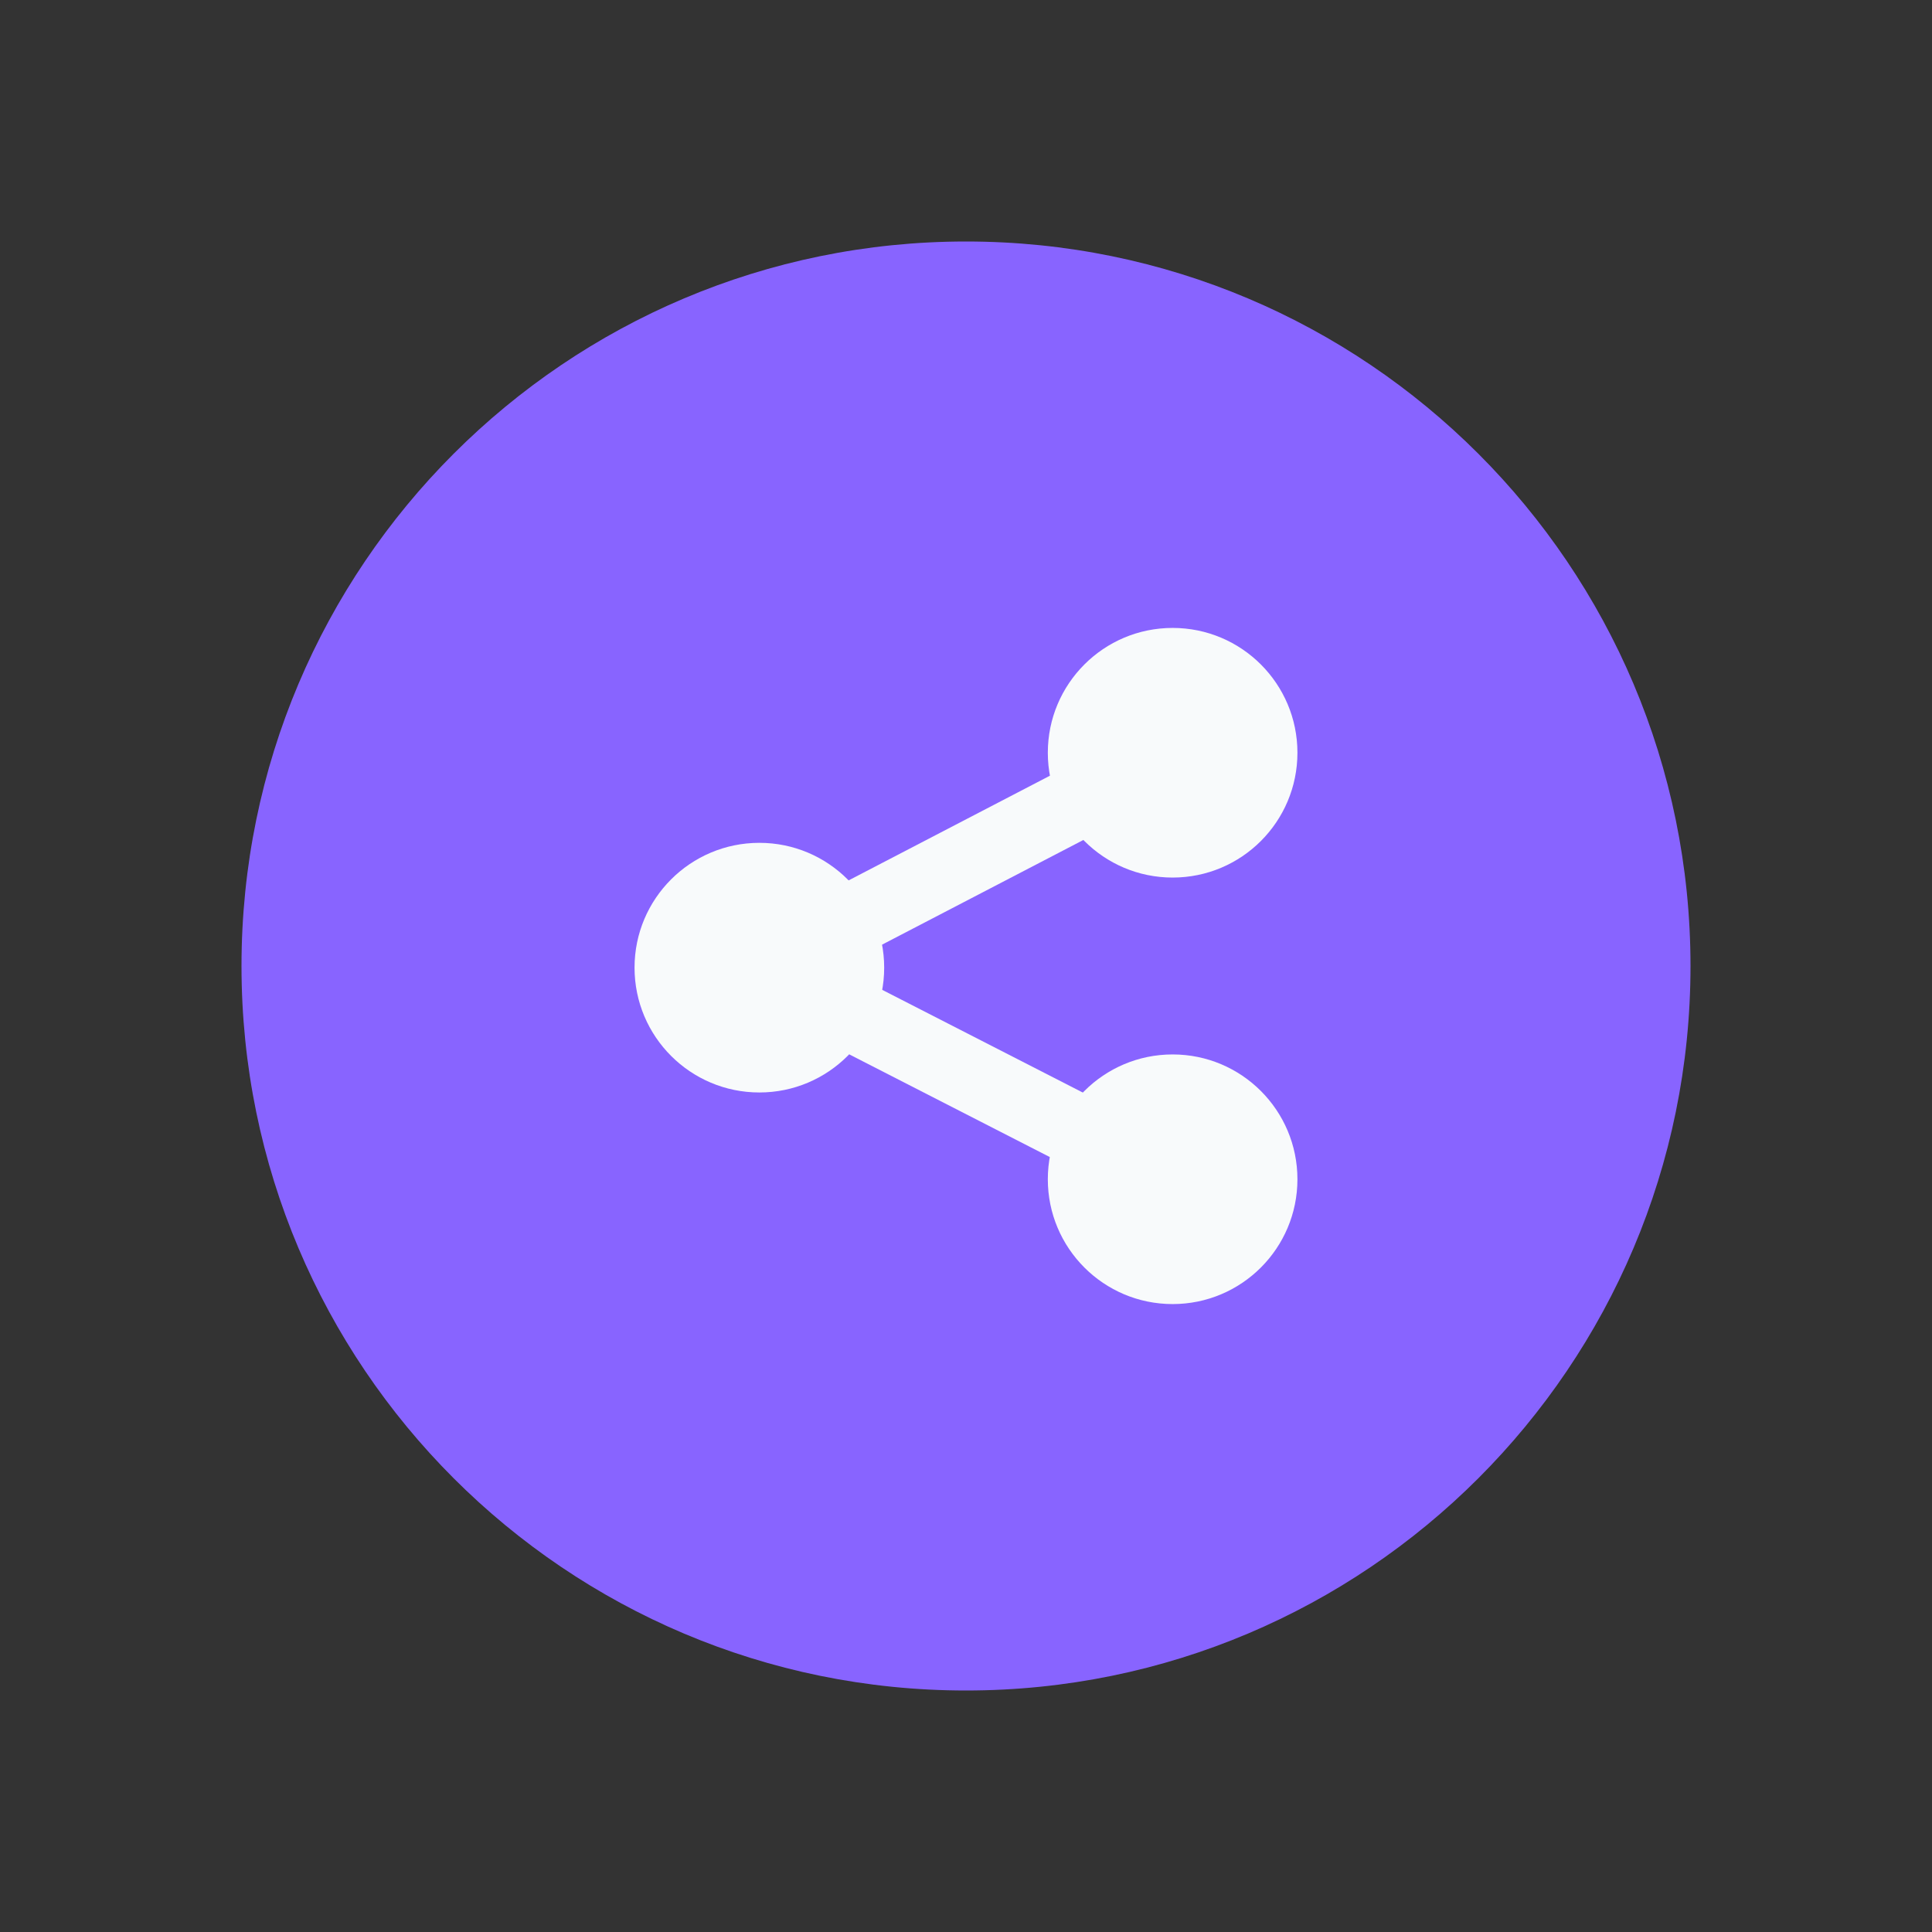 <svg width="80" height="80" viewBox="0 0 80 80" fill="none" xmlns="http://www.w3.org/2000/svg">
<rect x="0" y="0" width="80" height="80" fill="#333333" stroke="none"/>
<g clip-path="url(#clip0_33_155)">
<path d="M40 70C56.569 70 70 56.569 70 40C70 23.431 56.569 10 40 10C23.431 10 10 23.431 10 40C10 56.569 23.431 70 40 70Z" fill="#8864FF"/>
<path d="M48.556 36.338C51.411 36.338 53.724 34.024 53.724 31.169C53.724 28.315 51.411 26.001 48.556 26.001C45.702 26.001 43.388 28.315 43.388 31.169C43.388 34.024 45.702 36.338 48.556 36.338Z" fill="#F8FAFB"/>
<path d="M48.556 53.999C51.411 53.999 53.724 51.685 53.724 48.831C53.724 45.976 51.411 43.662 48.556 43.662C45.702 43.662 43.388 45.976 43.388 48.831C43.388 51.685 45.702 53.999 48.556 53.999Z" fill="#F8FAFB"/>
<path d="M31.444 45.237C34.298 45.237 36.612 42.923 36.612 40.068C36.612 37.214 34.298 34.9 31.444 34.9C28.589 34.9 26.275 37.214 26.275 40.068C26.275 42.923 28.589 45.237 31.444 45.237Z" fill="#F8FAFB"/>
<path d="M48.556 31.169L31.443 40.068L48.556 48.83" stroke="#F8FAFB" stroke-width="3" stroke-miterlimit="10"/>
</g>
<defs>
<clipPath id="clip0_33_155">
<rect width="60" height="60" fill="white" transform="translate(10 10)"/>
</clipPath>
</defs>
</svg>
